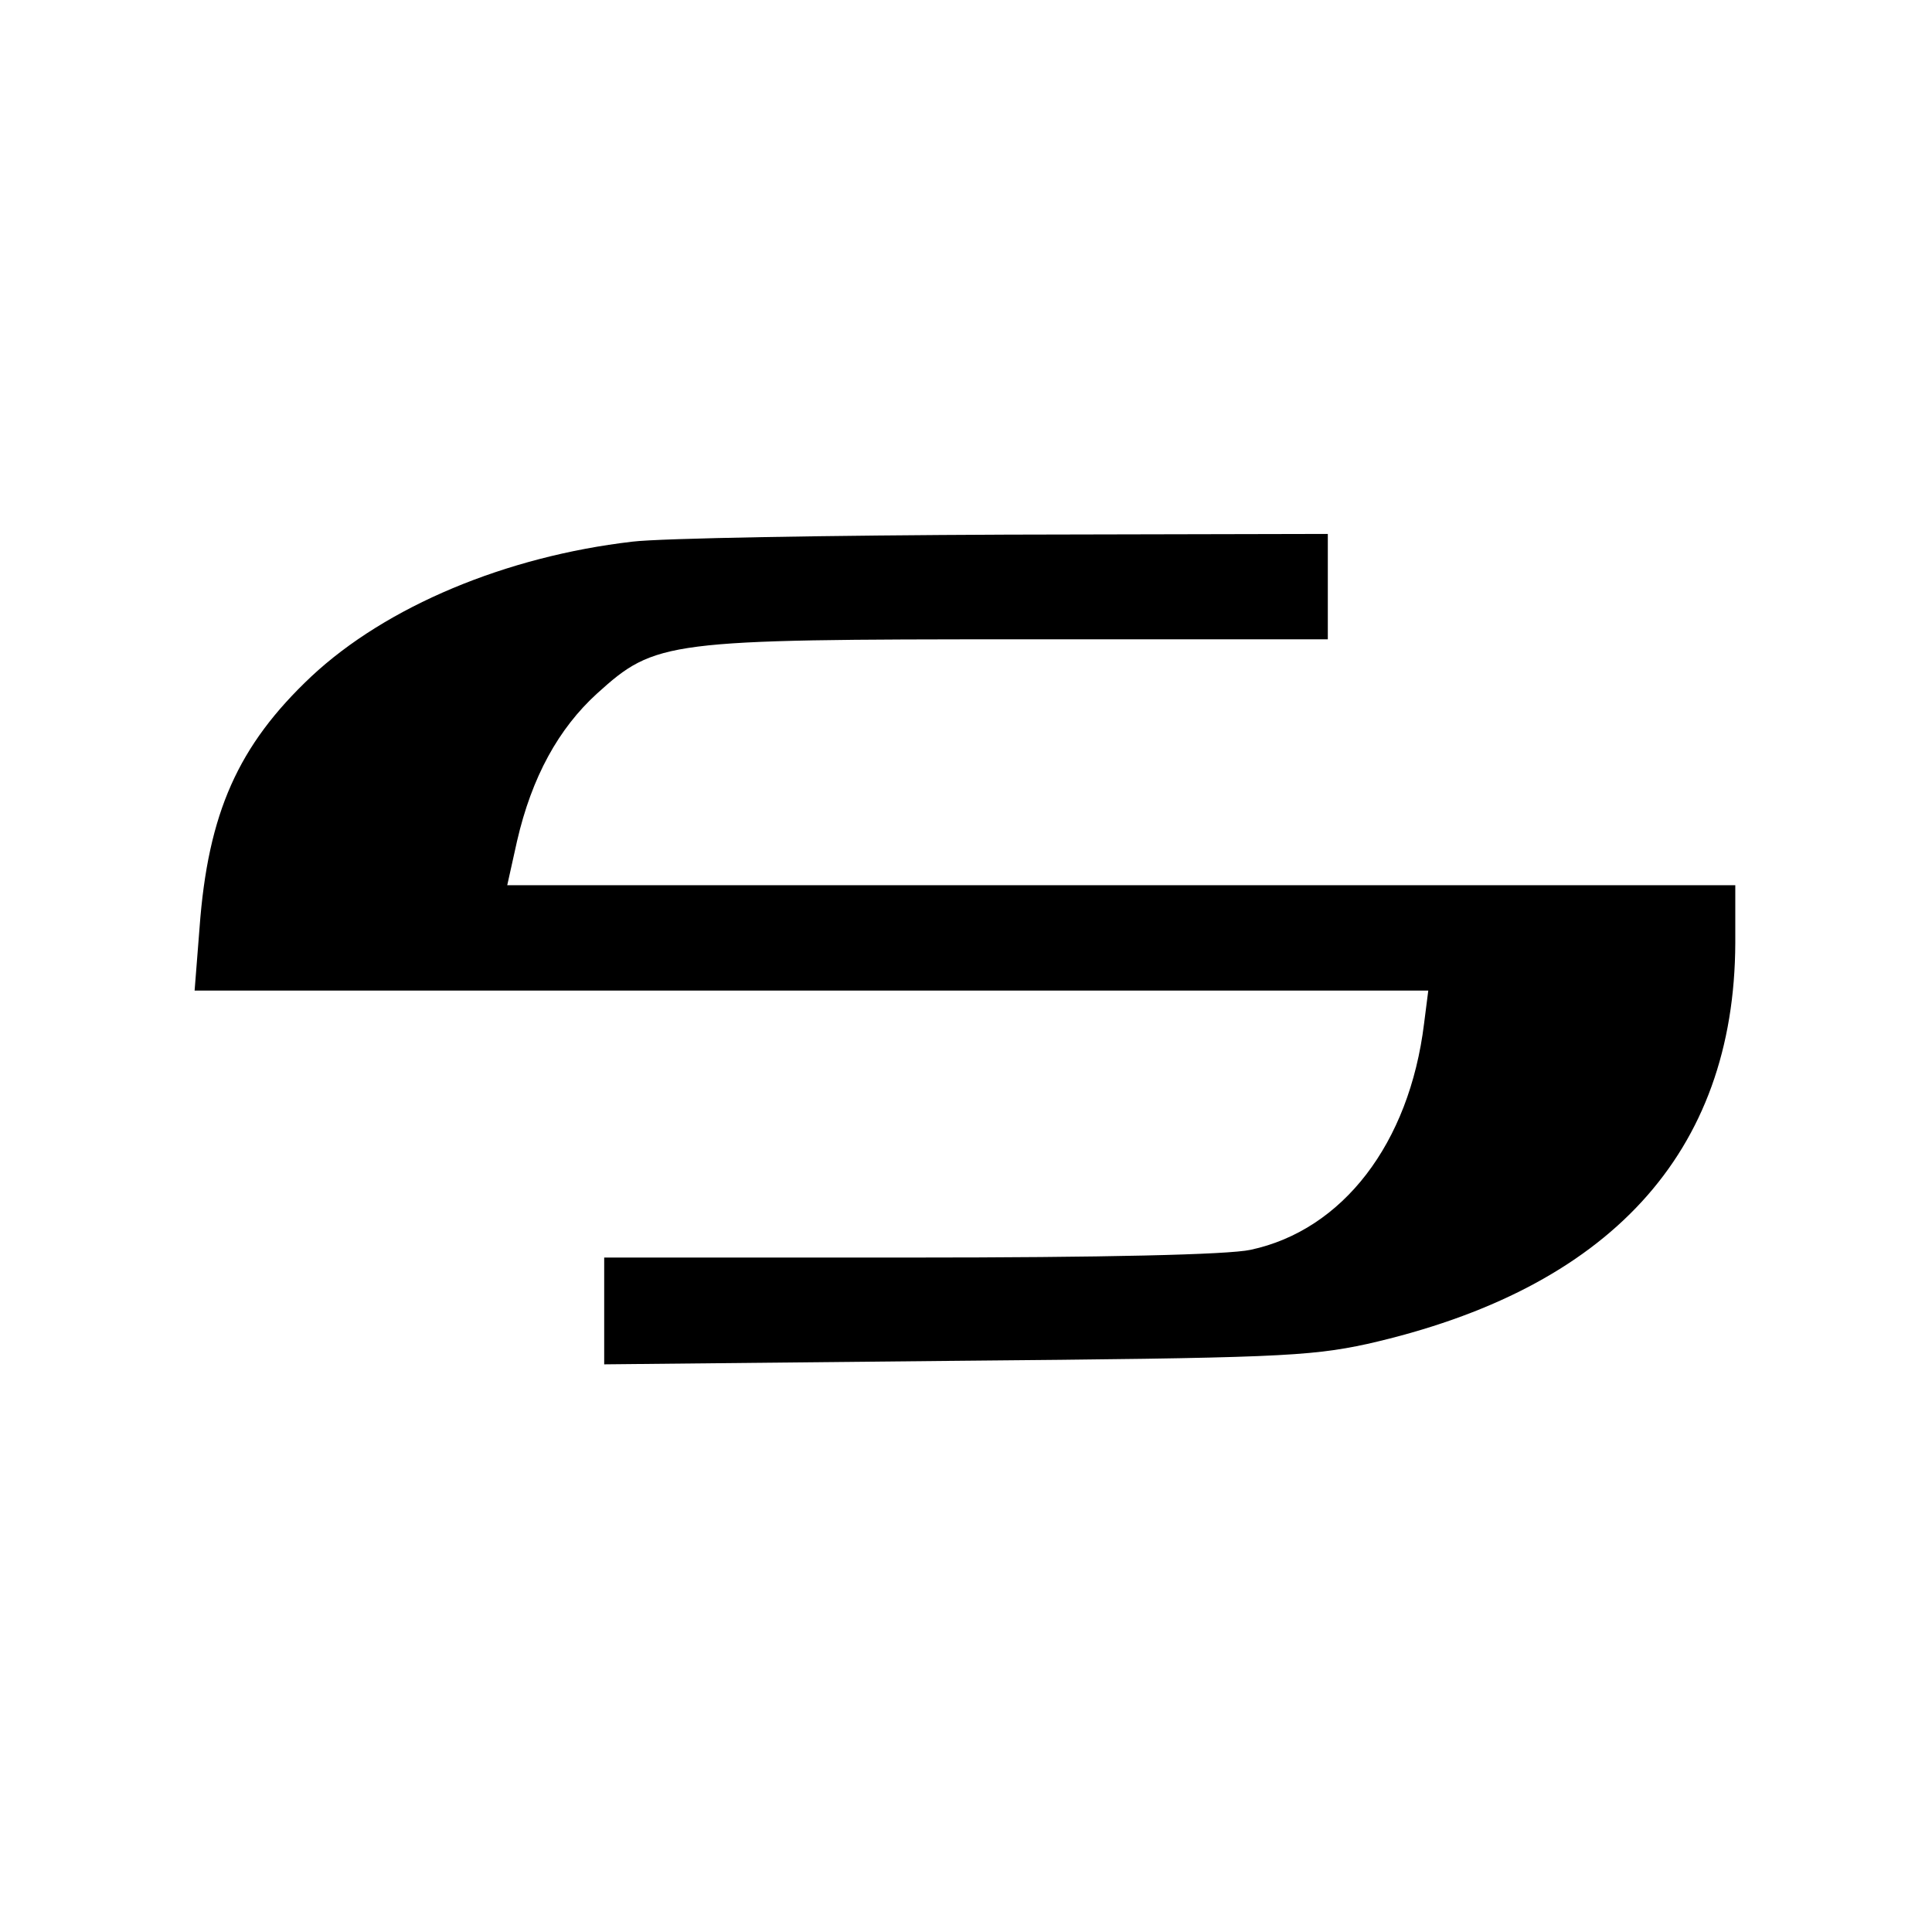 <?xml version="1.0" standalone="no"?>
<!DOCTYPE svg PUBLIC "-//W3C//DTD SVG 20010904//EN"
 "http://www.w3.org/TR/2001/REC-SVG-20010904/DTD/svg10.dtd">
<svg version="1.0" xmlns="http://www.w3.org/2000/svg"
 width="275pt" height="275pt" viewBox="0 0 275 275"
 preserveAspectRatio="xMidYMid meet">
<g transform="translate(0,275) scale(0.1,-0.1)"
fill="#000000" stroke="none">
<path d="M900 1979 c-180 -21 -350 -92 -457 -192 -104 -98 -147 -194 -159
-358 l-7 -89 878 0 878 0 -6 -47 c-21 -171 -116 -294 -247 -322 -32 -7 -211
-11 -485 -11 l-435 0 0 -76 0 -76 498 5 c453 4 505 6 588 24 345 78 523 272
524 571 l0 82 -874 0 -874 0 14 63 c21 91 59 160 114 210 83 75 98 77 603 77
l437 0 0 75 0 75 -457 -1 c-252 -1 -492 -5 -533 -10z"/>
</g>
</svg>
